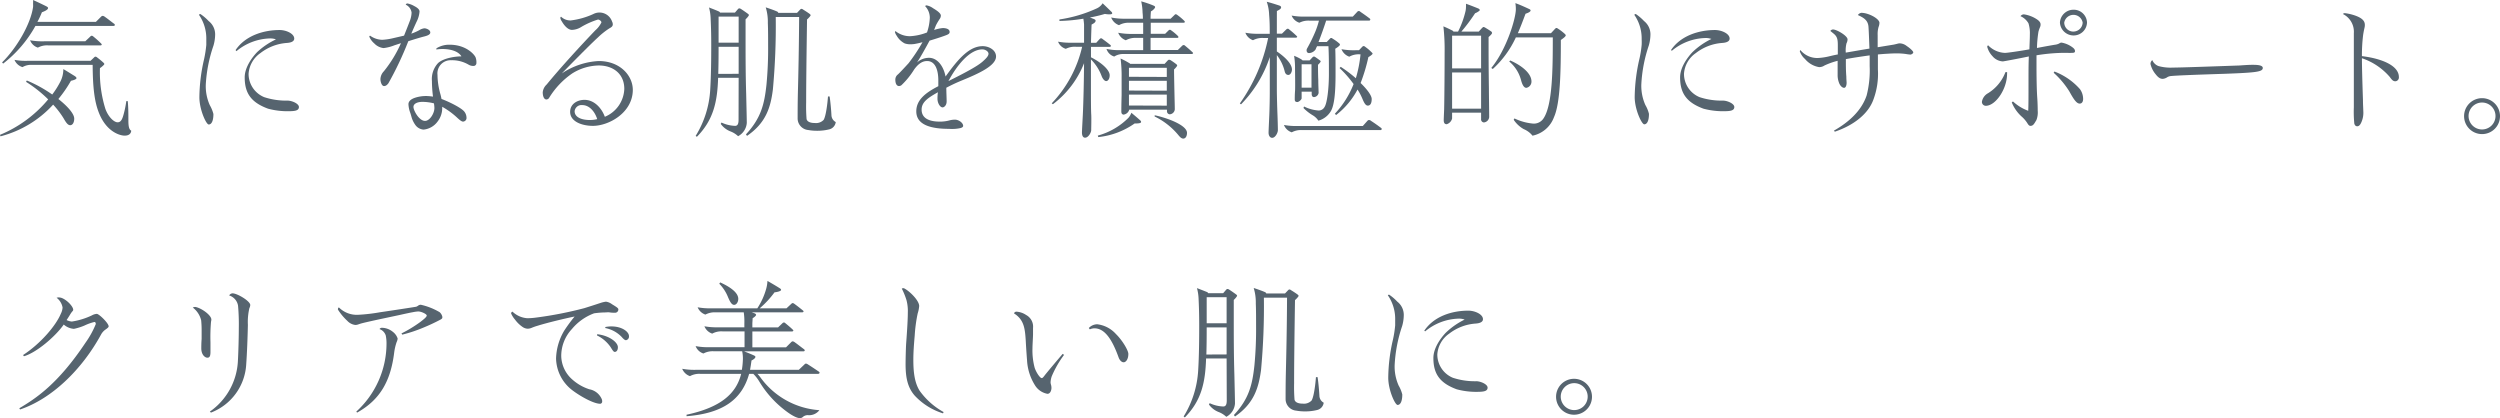 <svg xmlns="http://www.w3.org/2000/svg" viewBox="0 0 534.52 89.41"><defs><style>.cls-1{fill:#56646f;}</style></defs><g id="レイヤー_2" data-name="レイヤー 2"><g id="レイヤー_1-2" data-name="レイヤー 1"><path class="cls-1" d="M11.36,22.37A23,23,0,0,1,.1,29.15L0,28.83a26.61,26.61,0,0,0,10.3-7.58A27.6,27.6,0,0,0,5.57,17.5l.16-.29a28.24,28.24,0,0,1,5.44,3,18.31,18.31,0,0,0,1.76-2.81,5.83,5.83,0,0,0,.61-2.63c.83.48,1.63,1,2.36,1.44.29.19.45.32.45.51s-.51.42-1.18.55a26.71,26.71,0,0,1-2.69,3.9c2,1.57,3.39,3.17,3.39,4.19,0,.83-.35,1.41-.86,1.41s-.9-.58-1.41-1.47A18.61,18.61,0,0,0,11.36,22.37ZM7.58,5.54A26.29,26.29,0,0,1,.67,13.6l-.22-.26C3.65,10.18,6.56,5.09,7.07,1.5a5.16,5.16,0,0,0,0-.7,7.13,7.13,0,0,0,0-.8C8.06.45,9,.9,9.89,1.34c.29.16.38.23.38.39,0,.38-.86.73-1.31.89A18,18,0,0,1,8,4.67H20.51L21.6,3.58A.56.56,0,0,1,22,3.39a1.1,1.1,0,0,1,.45.23c.64.44,1.31,1,1.92,1.44a.37.37,0,0,1,.19.28c0,.1-.13.2-.26.2ZM26.65,29c-1,0-3.87-.8-5.47-4.8-1-2.46-1.34-5.53-1.37-10.33h-13a3.56,3.56,0,0,0-2,.48A2.67,2.67,0,0,1,3.1,12.8,13,13,0,0,0,6,13H19.36l.77-.73a.41.41,0,0,1,.32-.16.81.81,0,0,1,.38.22,16.08,16.08,0,0,1,1.31,1.09c.13.13.16.19.16.29s-.41.51-.93.86a26.33,26.33,0,0,0,1.16,8.7c.64,1.76,1.85,2.88,2.62,2.88s1.06-.8,1.38-2.08A20,20,0,0,0,27,21.63l.32,0c.13,1.44.13,2.95.13,4.1s.1,1.95.61,2.21C28,28.67,27.45,29,26.65,29ZM21.53,9.7H10.27a4.09,4.09,0,0,0-2.17.48A2.64,2.64,0,0,1,6.43,8.61a14.48,14.48,0,0,0,3,.22h8.8l1.06-1a.5.5,0,0,1,.32-.19c.12,0,.22.06.41.22a20.81,20.81,0,0,1,1.57,1.41c.06.06.16.16.16.25S21.66,9.7,21.53,9.7Z"/><path class="cls-1" d="M42.85,3a10.24,10.24,0,0,1,1.76,1.5A3.6,3.6,0,0,1,46,7.39a8.89,8.89,0,0,1-.36,2.37A30.59,30.59,0,0,0,44,18.05a9.92,9.92,0,0,0,.86,4.44,7.34,7.34,0,0,1,.77,1.89c0,1.57-.45,2.24-1,2.24s-2-3.2-2-5.82a37.09,37.09,0,0,1,1-8.13,25.11,25.11,0,0,0,.48-3.07c0-.35,0-.77,0-1.18a8.87,8.87,0,0,0-1.57-5.25A.4.4,0,0,1,42.85,3Zm7.52,7.71c2.08-3.1,6-4.29,9.41-4.29,1.41,0,3.13.77,3.13,1.83,0,.54-.54.86-1.56.93a10.41,10.41,0,0,0-5.67,2.17,5.87,5.87,0,0,0-2.53,4.42,5.38,5.38,0,0,0,3.33,5,15.06,15.06,0,0,0,5,.74c.92,0,2.43.64,2.43,1.37,0,.9-1.15.9-2.69.9a16.08,16.08,0,0,1-3.9-.54c-3.59-1.32-5-3.27-5-6.69,0-2.18,1.6-4.29,2.63-5.38A15.63,15.63,0,0,1,59,8.42a3.48,3.48,0,0,0-1.37-.2,11.67,11.67,0,0,0-7.08,2.72Z"/><path class="cls-1" d="M82.11,18.4c-.51,0-.77-.93-.77-1.51a2.56,2.56,0,0,1,.74-1.66,26.56,26.56,0,0,0,3.65-6l-1.38.45a9.21,9.21,0,0,1-2.33.6,3.23,3.23,0,0,1-2-1,3.83,3.83,0,0,1-1.06-1.44c0-.1.07-.16.16-.22a4.62,4.62,0,0,0,2.6.89,12.36,12.36,0,0,0,2.08-.29l2.59-.6c.35-.87.83-2.08,1.21-3.08A5.5,5.5,0,0,0,88,2.69,2.19,2.19,0,0,0,86.75,1,.38.38,0,0,1,87.1.74a4.44,4.44,0,0,1,1.44.54c.58.29,1.16.7,1.16,1.18a5.74,5.74,0,0,1-.64,2.21c-.36.77-.77,1.7-1.12,2.53a11.24,11.24,0,0,0,1.69-.74,2.64,2.64,0,0,1,1.12-.41c.32,0,1.25.29,1.25.89,0,.45-.58.68-1.34.87s-2,.57-3.36,1a70.3,70.3,0,0,1-4.26,9C82.69,18.27,82.4,18.4,82.11,18.4Zm8.45,9.31a2.37,2.37,0,0,1-1.76-1,5.6,5.6,0,0,1-.74-1.44c-.16-.55-.28-1-.38-1.25a6,6,0,0,1-.35-1.73c0-.7.64-1.15,1.47-1.41a7.55,7.55,0,0,1,2.34-.35,10,10,0,0,1,1.44.13,26.79,26.79,0,0,1-.23-3.33,5,5,0,0,1,1.31-3.84c1.22-1.12,3.84-1.44,5-1.44-.73-1.18-2.49-1.57-4.06-1.57a9.16,9.16,0,0,0-1.31.1c0-.13,0-.23.09-.29a5.12,5.12,0,0,1,2.75-.73c3.59,0,5.38,2.17,5.57,2.75a3,3,0,0,1,.16,1.15.62.62,0,0,1-.7.64,1.93,1.93,0,0,1-1-.29,7,7,0,0,0-3.71-.93A2.81,2.81,0,0,0,93.54,16a15.43,15.43,0,0,0,.63,4.16c.1.35.16.67.23,1,1.57.58,4.25,1.89,4.89,2.72a2.14,2.14,0,0,1,.45,1.22A.78.78,0,0,1,99,26c-.26,0-.64-.26-1.28-.86a16.51,16.51,0,0,0-3.17-2.31V23a4.67,4.67,0,0,1-1,3A4.22,4.22,0,0,1,90.56,27.71Zm.32-1.86c1,0,2-1.6,2-2.75a7,7,0,0,0-.1-1,10,10,0,0,0-2.47-.32c-1,0-1.91.35-1.91,1.09S89.6,25.85,90.88,25.85Z"/><path class="cls-1" d="M126.76,26.91c-2.3,0-4.86-.9-4.86-3,0-1.66,1.5-2.56,3.07-2.56,2.11,0,3.68,1.79,4.35,3.62A6.71,6.71,0,0,0,133.48,19c0-3.23-2.4-5-5.47-5a11,11,0,0,0-5.66,1.7,17.19,17.19,0,0,0-4.9,5.15.74.74,0,0,1-.61.42c-.6,0-.8-.86-.8-1.54a2.61,2.61,0,0,1,.84-1.66c2.88-3.52,7.13-8.16,10.4-11.58a5.34,5.34,0,0,0,1.31-1.7c0-.26-.42-.61-.74-.61a16.77,16.77,0,0,0-3.55,1.57,4,4,0,0,1-2,.64c-.87,0-1.67-.93-2.18-1.82a1.82,1.82,0,0,1-.32-.74.33.33,0,0,1,.16-.26,2.86,2.86,0,0,0,2.08.8A16.32,16.32,0,0,0,126.86,3a2.84,2.84,0,0,1,4,1.6,1.31,1.31,0,0,1,.16.61c0,.45-.35.64-.74.86A15.66,15.66,0,0,0,127.85,8c-1.76,1.6-6.27,6.2-7.74,7.71A15.58,15.58,0,0,1,128,13.05c4.58,0,7.3,3.11,7.3,6.18C135.28,24.09,130.19,26.91,126.76,26.91Zm-.64-1.25a6.6,6.6,0,0,0,1.57-.19c-.54-1.7-1.73-3-3.2-3a1.47,1.47,0,0,0-1.63,1.31C122.86,25.05,124.3,25.66,126.12,25.66Z"/><path class="cls-1" d="M157.93,16.64h-4.39c-.16,5.15-1,9-4.54,12.61l-.26-.2a21,21,0,0,0,3.11-9.85c.19-3.11.22-6.59.22-9.57,0-2.49-.06-4.16-.13-5.69a10.2,10.2,0,0,0-.35-2.34c.67.26,1.41.54,2,.8.25.1.32.19.35.29h3.2l.58-.67c.16-.2.25-.23.38-.23s.22.07.42.19c.44.29.86.58,1.34.93.13.1.26.19.26.32s-.36.58-.71.9c0,1.31,0,2.24,0,3.45,0,4.45,0,8.26.13,12.51.06,2.66.13,5.48.13,6.18a3.5,3.5,0,0,1-1.86,2.85,4.87,4.87,0,0,0-1.57-1,4.64,4.64,0,0,1-2.14-1.63l.16-.29a7.4,7.4,0,0,0,2.91.71c.51,0,.74-.39.74-1.28Zm0-.86V10h-4.29c0,1.22,0,3.49-.07,5.8Zm0-6.66V3.55h-4.29V9.12Zm1.79,19.93-.23-.32c3.2-3.45,3.94-6.4,4.39-10.65a81.54,81.54,0,0,0,.35-8.26c0-1.44,0-3.58-.06-4.92a10.6,10.6,0,0,0-.45-3.33c1.05.35,1.85.64,2.43.89a.5.5,0,0,1,.26.29h4l.61-.64c.12-.13.22-.22.35-.22a.7.7,0,0,1,.35.16c.51.32.86.54,1.31.86.13.1.29.23.29.35s-.42.61-.77.9c-.13,8.74-.19,14.69-.19,17.82a34.18,34.18,0,0,0,.09,3.46c.07.38.48.86,1.77.86a2.23,2.23,0,0,0,1.88-.67c.51-.83.83-3.62.93-5h.35c.19,1.22.35,3.17.39,4a1.73,1.73,0,0,0,.92,1.47,1.83,1.83,0,0,1-1.44,1.57,10.56,10.56,0,0,1-2.52.29,10.37,10.37,0,0,1-1.92-.16,2.49,2.49,0,0,1-2.27-2.47c0-1.37,0-3.26.06-5.76.1-3.74.22-9.28.26-15.93h-5a147.38,147.38,0,0,1-.61,15.48C164.77,22.94,163.78,26.27,159.72,29.05Z"/><path class="cls-1" d="M202.91,27.55c-3.65,0-7-.74-7-3.74,0-2.4,1.89-3.94,4.71-5.38V17.18c0-2-.55-4.13-2.4-4.13-.77,0-1.7.33-2.76,1.8a16.75,16.75,0,0,1-2.75,3.39,1,1,0,0,1-.48.16c-.57,0-.8-.64-.8-1.35A1.4,1.4,0,0,1,192,15.9c.38-.35,1.6-1.66,2.24-2.36a36.58,36.58,0,0,0,3-4.52,17.65,17.65,0,0,1-1.73.39,7.36,7.36,0,0,1-.8.06,3.68,3.68,0,0,1-1.28-.19,4.17,4.17,0,0,1-1.7-1.63,2.45,2.45,0,0,1-.38-.77.21.21,0,0,1,.13-.22,4.86,4.86,0,0,0,3.1,1.08,11.47,11.47,0,0,0,3.62-.8,10.78,10.78,0,0,0,.6-3.16,3.6,3.6,0,0,0-1-2.47.37.37,0,0,1,.32-.16,3.48,3.48,0,0,1,1.38.61c.86.51,1.66,1.09,1.66,1.57a1.24,1.24,0,0,1-.19.64,13.3,13.3,0,0,0-.86,1.44l-.39,1A8.4,8.4,0,0,1,201.56,6c.55,0,1.48.13,1.48.83,0,.29-.16.45-.61.64-.71.29-2.18.77-3.68,1.22-.93,1.73-2.21,4-2.69,4.67a3.84,3.84,0,0,1,2.56-1c1.7,0,3.07,1.6,3.55,4,2.79-3.9,5.12-6.49,7.94-6.49,1.34,0,2.85.83,2.85,2.21,0,2-3.81,3.68-7.2,5.08a35.9,35.9,0,0,0-3.43,1.6c0,.9.07,2.28.07,2.92,0,.86-.55,1.28-.87,1.28-.54,0-1.09-.93-1.09-1.83,0-.22,0-.83.1-1.41-2.24,1.25-3.49,2.15-3.49,3.72,0,2,1.89,2.56,3.84,2.56a7.63,7.63,0,0,0,2-.23,4.84,4.84,0,0,1,1.28-.19c.8,0,1.76.67,1.76,1.34,0,.23-.26.36-.51.45A8.35,8.35,0,0,1,202.91,27.55Zm-.13-10.21c4-2,6.18-3.2,7.26-4.13.8-.7,1.31-1.24,1.31-1.72s-.67-.93-1.31-.93C207.23,10.56,204.48,14.17,202.78,17.34Z"/><path class="cls-1" d="M232,29.44c-.48,0-.67-.51-.67-1.09,0-.38.13-2.69.19-3.84.13-2.78.23-7.13.26-11a20.18,20.18,0,0,1-6.66,8.77l-.25-.19A25.91,25.91,0,0,0,231.37,10h-1.31a4.17,4.17,0,0,0-2.18.44,2.55,2.55,0,0,1-1.66-1.53,14.43,14.43,0,0,0,3,.22h2.56V8c0-1.25,0-2,0-2.75A11.56,11.56,0,0,0,231.63,4a35.75,35.75,0,0,1-5.12.48l0-.32a29.34,29.34,0,0,0,8-2.37A2.82,2.82,0,0,0,235.75.7c.61.58,1.41,1.35,1.86,1.8a.46.46,0,0,1,.19.35c0,.19-.35.22-.64.22a6.1,6.1,0,0,1-.93-.09,29.79,29.79,0,0,1-3.2.76l.84.32c.22.1.38.2.38.36,0,.32-.29.54-.86.83-.07,1.6-.13,3.74-.13,3.9h1.12l.73-.8c.1-.09.16-.16.29-.16s.16,0,.35.16c.61.45,1,.74,1.6,1.22.13.09.16.16.16.25a.22.22,0,0,1-.25.2h-4v2.23c2.37,1.19,4,2.76,4,3.84,0,.84-.42,1.25-.74,1.25s-.74-.41-1-1.12a9.88,9.88,0,0,0-2.27-3.52v6.37c0,1.5,0,4.38.06,5.34s0,2.85,0,3.4S232.68,29.44,232,29.44Zm9.86-5.35c.64.52,1.31,1.09,1.88,1.6.23.2.23.26.23.39,0,.32-.83.32-1.38.32a16.41,16.41,0,0,1-7.77,2.91l-.1-.32a14.72,14.72,0,0,0,6.53-3.78A3.17,3.17,0,0,0,241.9,24.09Zm-3.62-12a2.46,2.46,0,0,1-1.66-1.63,12.8,12.8,0,0,0,2.91.26h4.93V8.1h-1.54a4.12,4.12,0,0,0-2.17.51A2.76,2.76,0,0,1,239.08,7a14.56,14.56,0,0,0,3,.25h2.34V4.86h-3a4.14,4.14,0,0,0-2.17.52,2.78,2.78,0,0,1-1.67-1.64,13.94,13.94,0,0,0,3,.26h3.78a11,11,0,0,0-.07-1.31A12.21,12.21,0,0,0,244,.29a21,21,0,0,1,2.46.83c.38.16.51.22.51.42s-.48.7-.89.89A15.43,15.43,0,0,0,246,4h4.29l.83-.8a.44.44,0,0,1,.26-.16.76.76,0,0,1,.38.19,11.43,11.43,0,0,1,1.41,1.19.43.43,0,0,1,.16.25c0,.13-.13.19-.29.19h-7V7.23h3.07l.74-.73a.36.36,0,0,1,.26-.13c.09,0,.16,0,.35.16a10.2,10.2,0,0,1,1.34,1.12.41.41,0,0,1,.16.29c0,.09-.13.16-.25.16H246v2.59h5.83l.92-.9a.6.6,0,0,1,.29-.16c.1,0,.19,0,.39.19.51.42,1,.84,1.5,1.32.1.09.16.15.16.22s-.13.19-.29.19H240.33A3.56,3.56,0,0,0,238.28,12.06Zm2.08,12.42c-.42,0-.57-.26-.57-.67,0-.23,0-1.44.06-3.52,0-1.19,0-2.6,0-3.71a30.16,30.16,0,0,0-.22-4.1,16.67,16.67,0,0,1,1.72.9c.23.12.33.22.33.25H249l.61-.67c.16-.16.25-.22.35-.22a.82.82,0,0,1,.42.16c.35.22.76.51,1.08.76.13.1.23.2.23.32s-.32.52-.67.84c0,.89.06,3.77.09,5.15s.07,2.78.07,3.39a1.16,1.16,0,0,1-1.09,1.05.64.64,0,0,1-.58-.7v-.29h-8.09v.07A1.44,1.44,0,0,1,240.36,24.48Zm9.15-8.06V14.5h-8.09v1.92Zm0,2.94V17.28h-8.09v2.08Zm0,3.2V20.22h-8.09v2.34Zm-2.59,2.37,0-.32c2.79.6,6.91,2.14,6.91,3.77,0,.67-.28,1.22-.8,1.22s-.89-.58-1.34-1.09A15.09,15.09,0,0,0,246.92,24.93Z"/><path class="cls-1" d="M272,29.47c-.48,0-.77-.51-.77-1.09,0-.38.1-2.49.16-3.84.06-1.53.1-3.39.1-5.34v-7a26.08,26.08,0,0,1-6.15,10.11l-.25-.19a36.72,36.72,0,0,0,6.05-14h-1.06a4.22,4.22,0,0,0-2.18.48A2.72,2.72,0,0,1,266.27,7a14.48,14.48,0,0,0,3,.22h2.21c0-1.28,0-2.62-.13-4.06a9.54,9.54,0,0,0-.51-2.79c1.28.35,1.56.45,2.65.8.29.1.42.23.42.39,0,.32-.32.51-.9.8C273,3.84,273,5.76,273,7.2h1.09l.92-.9a.6.6,0,0,1,.29-.16c.1,0,.19,0,.39.2a18.75,18.75,0,0,1,1.5,1.31c.1.09.16.16.16.22s-.13.19-.29.19H273V11c1.89,1.27,3.23,2.72,3.23,3.87,0,.48-.29,1.15-.77,1.15s-.7-.38-.8-.83A9.14,9.14,0,0,0,273,11.78V19.1c0,1.51.09,4.39.13,5.35s.09,2.84.09,3.39S272.67,29.47,272,29.47Zm23.2-1.66H278.36a4.09,4.09,0,0,0-2.17.48,2.67,2.67,0,0,1-1.67-1.57,14.48,14.48,0,0,0,3,.22h13.86l1-1.12a.49.49,0,0,1,.32-.16.7.7,0,0,1,.45.19c.74.48,1.47,1,2.11,1.48.13.09.16.16.16.25A.24.24,0,0,1,295.23,27.81Zm-13.31-2a3.74,3.74,0,0,0-1.32-1.22,9.91,9.91,0,0,1-1.88-1.5l.12-.32a8.36,8.36,0,0,0,3.14.86,1.42,1.42,0,0,0,1.25-.76c.54-.8.93-3.91.93-7.07,0-2.15,0-4-.1-5.92h-2.43a7,7,0,0,0-.32.7,1.83,1.83,0,0,1-1.38.77c-.35,0-.54-.23-.54-.61a.76.76,0,0,1,.09-.35,34.15,34.15,0,0,0,1.8-3.68A16.82,16.82,0,0,0,282,4.42h-2a4.17,4.17,0,0,0-2.18.44,2.66,2.66,0,0,1-1.66-1.53,14.43,14.43,0,0,0,3,.22h10.08l.93-1c.12-.13.19-.19.32-.19s.19,0,.41.19c.61.42,1.25.86,1.92,1.38.13.09.16.16.16.25a.26.26,0,0,1-.29.23h-9.15c-.48,1.5-1.09,3.2-1.63,4.57h1.76l.67-.7c.07-.07.16-.16.26-.16s.16,0,.35.16a8.94,8.94,0,0,1,1.44,1.05.27.27,0,0,1,.1.23c0,.22-.68.67-1,.86.06,1.51.06,3.2.06,5.47,0,3.39-.19,6.5-1,7.87A4.5,4.5,0,0,1,281.92,25.79Zm-4.55-4c-.35,0-.51-.19-.51-.54,0-.19,0-1.06.06-1.82s0-4.07,0-4.84a16.53,16.53,0,0,0-.2-2.68,9.57,9.57,0,0,1,1.54.76c.16.1.26.2.26.23H280l.6-.64a.5.5,0,0,1,.32-.19.45.45,0,0,1,.26.09c.26.16.7.48,1,.71.13.09.19.15.19.25s-.28.45-.57.71c0,.51,0,2,.06,3.26,0,1.09.07,2.37.07,2.75a1.07,1.07,0,0,1-1,.9c-.32,0-.48-.29-.48-.64v-.52H278.3V21C278.3,21.31,277.69,21.82,277.37,21.82Zm3.07-3.07v-5H278.3v5Zm9.83.42a16.82,16.82,0,0,1-4.58,5.44l-.25-.29a19.83,19.83,0,0,0,4-6.34,24.36,24.36,0,0,0-3-3.42l.25-.26a28,28,0,0,1,3.23,2.44,26.52,26.52,0,0,0,1-5.12h-.23a4.12,4.12,0,0,0-2.17.51,2.78,2.78,0,0,1-1.67-1.6,14.48,14.48,0,0,0,3,.22h.74l.61-.64c.12-.13.25-.25.35-.25a.59.59,0,0,1,.41.19,9.27,9.27,0,0,1,1.28,1.09c.16.15.26.25.26.35s-.38.45-.9.73a36.87,36.87,0,0,1-1.66,5.54c1.38,1.34,2.37,2.66,2.37,3.42,0,1-.35,1.41-.83,1.41s-.8-.61-1.16-1.47A12.24,12.24,0,0,0,290.27,19.17Z"/><path class="cls-1" d="M309.32,26.56c-.42,0-.64-.26-.64-.87,0-.19.06-1.66.09-2.36.06-2.76.1-8.58.1-12a45.32,45.32,0,0,0-.26-5.7c.9.39,1.35.61,1.86.87.19.09.25.16.28.25h1a19.36,19.36,0,0,0,1.6-4.41,4.88,4.88,0,0,0,.09-.93,4.43,4.43,0,0,0,0-.61c.9.32,1.95.74,2.6,1,.16.07.35.2.35.36s-.68.57-1,.67a38.89,38.89,0,0,1-2.94,3.93h3.71l.67-.73c.17-.16.26-.26.36-.26a1.14,1.14,0,0,1,.44.19c.48.29.74.45,1.16.74a.43.43,0,0,1,.22.35c0,.19-.32.51-.74.87,0,3.32,0,6.62.07,11,0,1.51.06,4.9.06,6.11a1.26,1.26,0,0,1-1.12,1.15.65.65,0,0,1-.61-.73V24.09h-6.2v1.25A1.71,1.71,0,0,1,309.32,26.56Zm7.35-11.94v-7h-6.2v7Zm0,8.61V15.49h-6.2v7.74Zm11,5.79a4.7,4.7,0,0,0-1.88-1.41,6.27,6.27,0,0,1-2.15-2l.16-.29a11.56,11.56,0,0,0,3.84,1.09A2.45,2.45,0,0,0,330,25.34C331.94,22.49,332,14.85,332,8h-7.9a21,21,0,0,1-4.93,6.75l-.32-.22c3.3-4,5.25-10.63,5.25-12.55A8.54,8.54,0,0,0,324,.67c1,.35,2.24.93,3,1.28.19.1.25.19.25.29,0,.29-.6.54-1.08.7-.55,1.48-1.06,2.82-1.64,4.16h7.08l.8-.86c.19-.19.25-.26.38-.26a.62.62,0,0,1,.29.13,10.53,10.53,0,0,1,1.47,1.12c.13.13.22.23.22.32,0,.26-.54.64-1.05,1,0,6.63-.1,13.47-1.47,16.51A6.2,6.2,0,0,1,327.71,29Zm-5-15.84.23-.25c2.56,1.12,4.54,2.81,4.54,4.48a1.35,1.35,0,0,1-1.09,1.37c-.54,0-.89-.7-1.15-1.69A7.74,7.74,0,0,0,322.72,13.18Z"/><path class="cls-1" d="M349.75,3a10.24,10.24,0,0,1,1.76,1.5,3.62,3.62,0,0,1,1.37,2.85,8.79,8.79,0,0,1-.35,2.37,30.58,30.58,0,0,0-1.6,8.29,10.06,10.06,0,0,0,.86,4.44,7,7,0,0,1,.77,1.89c0,1.57-.44,2.24-1,2.24s-2.05-3.2-2.05-5.82a37.72,37.72,0,0,1,1-8.13A21.76,21.76,0,0,0,351,9.6a11.05,11.05,0,0,0,0-1.18,8.87,8.87,0,0,0-1.57-5.25A.39.39,0,0,1,349.75,3Zm7.52,7.71c2.08-3.1,6-4.29,9.4-4.29,1.41,0,3.14.77,3.14,1.83,0,.54-.54.86-1.57.93a10.38,10.38,0,0,0-5.66,2.17,5.84,5.84,0,0,0-2.53,4.42,5.38,5.38,0,0,0,3.33,5,15,15,0,0,0,5,.74c.93,0,2.43.64,2.43,1.37,0,.9-1.15.9-2.68.9a16.23,16.23,0,0,1-3.91-.54c-3.58-1.32-5-3.27-5-6.69,0-2.18,1.6-4.29,2.62-5.38a15.66,15.66,0,0,1,4.07-2.84,3.54,3.54,0,0,0-1.38-.2,11.66,11.66,0,0,0-7.07,2.72Z"/><path class="cls-1" d="M392.3,28.16l-.19-.23c3.2-1.82,5.92-4.28,7-7.55a21.66,21.66,0,0,0,.64-6.24c0-.76,0-1.37,0-2.3-1.38.19-3.59.51-5.09.8,0,1.44,0,2.53.1,3.74,0,.58.06,1.16.06,1.28,0,.67-.22,1.12-.54,1.12s-.84-.35-1.12-1.18a4.47,4.47,0,0,1-.26-1.6c0-1.15,0-1.47,0-3a16,16,0,0,0-2.81,1,2,2,0,0,1-1.16.35,5,5,0,0,1-3-1.73A4,4,0,0,1,384.82,11a.36.36,0,0,1,.12-.29,4.67,4.67,0,0,0,3.75,1.69,13,13,0,0,0,2.49-.38c.55-.13,1.09-.26,1.76-.38V9.7c0-1.28-.12-1.89-.92-2.53-.23-.19-.58-.48-.68-.55a.72.72,0,0,1,.58-.32c.77,0,3.1,1.35,3.1,2.12a1.81,1.81,0,0,1-.22.83,6.22,6.22,0,0,0-.16,2c1.47-.25,3.68-.64,5.06-.86-.07-1.92-.13-3.58-.2-4.61-.09-1.47-1.05-2-2.27-2.56a1.09,1.09,0,0,1,.74-.48c1.53,0,3.87,1.25,3.87,2.15a2.59,2.59,0,0,1-.19.89,5.42,5.42,0,0,0-.19,1.73v2.59l3.48-.57.68-.16a1.93,1.93,0,0,1,.6-.1,2.54,2.54,0,0,1,1.47.58c.64.41,1.38,1.08,1.38,1.34s-.42.48-.61.48a9,9,0,0,1-1-.13,15.16,15.16,0,0,0-1.86-.13c-1,0-2.65.1-4.09.23,0,1.25,0,2.43,0,3.2a15.81,15.81,0,0,1-1,6.56C399.44,24.25,396.53,26.72,392.3,28.16Z"/><path class="cls-1" d="M429.13,15.42a1.09,1.09,0,0,1,0,.32c0,3.33-2.47,6.88-4.55,6.88a.83.83,0,0,1-.83-.86,2.55,2.55,0,0,1,1.31-1.83,9.08,9.08,0,0,0,3.72-4.51Zm5,11.49c-.23,0-.39-.13-.61-.48a6.39,6.39,0,0,0-1.31-1.54,8.2,8.2,0,0,1-2.08-3l.26-.2a9.74,9.74,0,0,0,3.26,2c.06-1,.06-3.17.06-6.24,0-1.86,0-3.84.07-5.38-1.86.39-5.38,1.06-5.57,1.06A3.1,3.1,0,0,1,426,12a4.6,4.6,0,0,1-1.12-2,.51.51,0,0,1,.19-.32,5.3,5.3,0,0,0,3.62,1.63c.44,0,3.1-.38,5.21-.76.06-1.63.1-2.47.1-3.2A7.2,7.2,0,0,0,433.71,5,3.65,3.65,0,0,0,432,3.46a.9.9,0,0,1,.74-.39,6.77,6.77,0,0,1,2.85,1.12c.6.42.7.8.7,1a1.31,1.31,0,0,1-.1.58,7.14,7.14,0,0,0-.35,1,25,25,0,0,0-.32,3.49c1.63-.32,3.65-.67,3.87-.7a2.55,2.55,0,0,0,.93-.29.74.74,0,0,1,.45-.16,5.45,5.45,0,0,1,2.33,1c.39.29.55.52.55.84s-.32.35-.64.35a8.45,8.45,0,0,1-1,0c-.39,0-.68,0-1,0a39.45,39.45,0,0,0-5.59.52c0,1.15,0,1.56,0,2.14,0,3.42.07,5.69.16,6.94.07,1,.1,2.11.1,2.75a4.5,4.5,0,0,1-.29,2.05C435,26.3,434.77,26.91,434.16,26.91Zm5.12-11.62a13.81,13.81,0,0,1,5.47,3.78,3.63,3.63,0,0,1,.67,2.08c0,.58-.25,1-.73,1-.64,0-1.22-.79-2.21-2.59a18.39,18.39,0,0,0-3.36-4Zm4.09-7.71a2.92,2.92,0,0,1-2.91-2.75,2.9,2.9,0,0,1,2.91-2.75,2.84,2.84,0,0,1,2.88,2.75A2.86,2.86,0,0,1,443.37,7.58Zm0-.83a2,2,0,0,0,1.95-1.92,2,2,0,0,0-3.94,0A1.94,1.94,0,0,0,443.41,6.75Z"/><path class="cls-1" d="M481.56,13.86c.8,0,2.24,0,2.24.67,0,.83-1.4,1-8.19,1.25-7.81.25-10.4.38-11.36.47a2,2,0,0,0-.83.23,2,2,0,0,1-1,.38c-.51,0-.93-.22-1.54-1a5.32,5.32,0,0,1-1.09-2.18,1.06,1.06,0,0,1,.39-.83,2.29,2.29,0,0,0,1.34,1.28,9.88,9.88,0,0,0,3.07.32c1.57,0,8.9-.26,14.24-.45C480.32,13.89,481.05,13.86,481.56,13.86Z"/><path class="cls-1" d="M504,27c-.25,0-.51-.13-.63-.58a24.89,24.89,0,0,1-.1-3.46V7.1A4.23,4.23,0,0,0,500.94,3c0-.06.23-.19.39-.19a10.41,10.41,0,0,1,2.37.57c1.18.45,1.92,1,1.92,1.92a2.16,2.16,0,0,1-.07.64c-.09.39-.19.87-.29,1.51A35.13,35.13,0,0,0,505,12c4.19.51,7.9,2,7.9,4.48a.82.82,0,0,1-.73.9c-.48,0-.71-.23-1.22-.93a13.57,13.57,0,0,0-5.95-4c0,1.66.06,4.13.22,8.93,0,.93.07,1.92.07,2.33a5,5,0,0,1-.36,2.31C504.66,26.69,504.37,27,504,27Z"/><path class="cls-1" d="M530.65,28.67a3.84,3.84,0,1,1,3.87-3.84A3.83,3.83,0,0,1,530.65,28.67ZM527.8,24.8a2.88,2.88,0,1,0,2.88-2.88A2.89,2.89,0,0,0,527.8,24.8Z"/><path class="cls-1" d="M4.29,87.55l-.16-.26c3.49-2.08,8.22-5.12,14.14-14a19.43,19.43,0,0,0,2.21-4c0-.26-.1-.45-.29-.45a10.64,10.64,0,0,0-2.08.74,11.82,11.82,0,0,1-2.3.73,3.68,3.68,0,0,1-2.18-.92c-1.79,2.56-5.82,6-8.51,6.78l-.19-.26c3.77-2.46,7-6.27,8.06-8.8a3.39,3.39,0,0,0,.39-1.37,3.39,3.39,0,0,0-1.28-2.08,1.84,1.84,0,0,1,.44-.07,2.16,2.16,0,0,1,.77.16c1.22.55,2.34,1.86,2.34,2.47,0,.16-.07.25-.23.41a5.75,5.75,0,0,0-.48.71c-.25.41-.44.7-.7,1.09a3.07,3.07,0,0,0,1.12.32,15.28,15.28,0,0,0,4.29-1.32,2.43,2.43,0,0,1,1.05-.32c.48,0,2.53,2,2.53,2.66,0,.19-.22.38-.74.74a3.19,3.19,0,0,0-.83.92C17.44,79.2,10.94,85.31,4.29,87.55Z"/><path class="cls-1" d="M44.35,76.48c-.54,0-1.31-.64-1.31-2,0-.26,0-1.19.07-2,0-.7,0-1.25,0-1.86a21,21,0,0,0-.1-2.14,4.83,4.83,0,0,0-1.79-2.72,1.07,1.07,0,0,1,.54-.13,2.6,2.6,0,0,1,.58.16c1.28.48,2.85,1.73,2.85,2.53a2,2,0,0,1-.07.45A37.67,37.67,0,0,0,45,73.18c0,.8,0,1.54,0,2C45,75.9,44.93,76.48,44.35,76.48ZM44.87,88a14,14,0,0,0,6-10.91c.1-1.83.19-4.93.19-7a46.08,46.08,0,0,0-.16-4.7A2.74,2.74,0,0,0,49,63.17a.87.87,0,0,1,.73-.45c1,0,3.78,1.66,3.78,2.5a1.82,1.82,0,0,1-.19.67A12.85,12.85,0,0,0,53,69.47c-.06,2.75-.19,6.11-.35,8.32a11.76,11.76,0,0,1-7.55,10.43Z"/><path class="cls-1" d="M86,71.55l-.16-.26a27.78,27.78,0,0,0,4-2.43c.7-.54,1.4-1.08,1.4-1.4s-1.18-.87-1.82-.87a8.59,8.59,0,0,0-1.15.16c-.42.07-1.6.32-2.75.58l-3.62.77c-1.66.35-3.93.86-4.45,1-.25.06-.54.16-.73.22a2.1,2.1,0,0,1-.74.16,2.78,2.78,0,0,1-1.73-.89,11.81,11.81,0,0,1-2-2.4c0-.32.1-.42.22-.45a5.41,5.41,0,0,0,4,1.57,38.23,38.23,0,0,0,4.8-.55c1.54-.22,7.46-1.12,7.71-1.18a1.28,1.28,0,0,0,.42-.23.94.94,0,0,1,.58-.19A13.82,13.82,0,0,1,94,66.75a1.83,1.83,0,0,1,.58,1c0,.26,0,.35-.39.58a41,41,0,0,1-3.77,1.76A30.15,30.15,0,0,1,86,71.55ZM76.18,88a19.71,19.71,0,0,0,6.46-14.5,8.25,8.25,0,0,0-.16-1.76,2.14,2.14,0,0,0-1.34-1.38.61.61,0,0,1,.44-.28,3.81,3.81,0,0,1,2.44.89,2.94,2.94,0,0,1,1,1.41,2.21,2.21,0,0,1-.22.77,11.33,11.33,0,0,0-.52,2.24c-.76,6.08-3,10.08-7.93,12.83Z"/><path class="cls-1" d="M128.33,86.33c-1.37,0-4.13-1.53-5.85-2.81a8.79,8.79,0,0,1-3.59-6.85,12.26,12.26,0,0,1,1.76-6,34.25,34.25,0,0,1,2.21-3c-2.18.45-5.79,1.31-8,2a11.08,11.08,0,0,0-1.18.42,2.21,2.21,0,0,1-.87.19,2.05,2.05,0,0,1-1-.32,6.71,6.71,0,0,1-1.7-1.63,5.3,5.3,0,0,1-.83-1.31.42.42,0,0,1,.29-.39,5.1,5.1,0,0,0,3.2,1.41,15.81,15.81,0,0,0,2-.16,80.82,80.82,0,0,0,10.18-2c1.25-.39,2.43-.77,3.39-1.09a6.16,6.16,0,0,1,1.22-.29,2.75,2.75,0,0,1,1.28.54c1,.61,1.37.84,1.37,1.12a.7.7,0,0,1-.7.71c-.16,0-.7,0-1.12-.07s-.67,0-1,0a18.39,18.39,0,0,0-2.37.19,11.21,11.21,0,0,0-4.74,3.36A8.41,8.41,0,0,0,120,76.22a6.86,6.86,0,0,0,2.34,4.9A10.13,10.13,0,0,0,126,83.23a3.56,3.56,0,0,1,2.65,2.08,1.22,1.22,0,0,1,.1.51A.47.47,0,0,1,128.33,86.33Zm-.7-14.62.06-.25c2.56.28,4.42,1.72,4.42,2.78,0,.64-.29,1-.67,1-.23,0-.42-.26-.87-1A7.51,7.51,0,0,0,127.63,71.71Zm1.79-1.57v-.22a6.44,6.44,0,0,1,1.31-.13c2.27,0,3.75,1.15,3.75,2.08a.79.79,0,0,1-.64.87c-.23,0-.52-.23-.93-.71A6.6,6.6,0,0,0,129.42,70.14Z"/><path class="cls-1" d="M171.07,89.41c-.42,0-1.35-.26-3-1.51a22.1,22.1,0,0,1-5.73-6.33,8.56,8.56,0,0,0-1.28-1.64h-.89c-1.51,5.41-5.51,8.45-13.38,9.06l0-.32c7.33-1.57,10.62-4.51,11.68-8.74h-8.77a4.15,4.15,0,0,0-2.18.49,2.76,2.76,0,0,1-1.66-1.57,14.48,14.48,0,0,0,3,.22h9.76a18.19,18.19,0,0,0,.22-2.33,7.44,7.44,0,0,0-.16-1.64h-6.11a4.18,4.18,0,0,0-2.17.48A2.62,2.62,0,0,1,148.73,74a13.86,13.86,0,0,0,3,.23h7.46V70.85h-4.74a4.09,4.09,0,0,0-2.17.48,2.7,2.7,0,0,1-1.67-1.57,14.48,14.48,0,0,0,3,.22h5.54v-.83a13.46,13.46,0,0,0-.13-2.37H153a4.2,4.2,0,0,0-2.18.48,2.72,2.72,0,0,1-1.66-1.56,14.43,14.43,0,0,0,3,.22h9.76a14.77,14.77,0,0,0,1.92-4.26,7.57,7.57,0,0,0,.25-1.6c1,.58,1.92,1.12,2.63,1.57.25.16.28.26.28.35,0,.29-.92.48-1.4.52a20.2,20.2,0,0,1-3.17,3.42h5.73l1-.93a.57.57,0,0,1,.32-.19c.12,0,.22.06.44.22.58.42,1.22.93,1.7,1.32.16.12.19.19.19.25s-.09.19-.29.19H160.73c.19.07.48.16.64.23s.29.19.29.32-.32.48-.74.7c0,.29-.06.87-.06,1.19V70h5.5l.93-.89a.5.5,0,0,1,.29-.16c.1,0,.19,0,.38.19.52.42,1.12.93,1.51,1.31.09.1.16.16.16.23s-.13.19-.29.19h-8.48v3.39h7.2l1.09-1.09a.51.51,0,0,1,.35-.19,1.05,1.05,0,0,1,.45.22c.64.45,1.31,1,1.92,1.44a.4.4,0,0,1,.19.29c0,.1-.13.19-.26.19H159.1c.74.29,1.38.55,2,.83.35.16.41.23.41.36,0,.32-.61.67-.83.76-.1.71-.19,1.38-.32,2h10.43L172,77.92a.55.55,0,0,1,.32-.19,1.38,1.38,0,0,1,.52.25c.76.48,1.53,1,2.24,1.48.12.09.15.15.15.25s-.15.22-.28.22h-13a7.84,7.84,0,0,1,.64.77,17,17,0,0,0,12.6,7,2.76,2.76,0,0,1-2.49,1.06,1.62,1.62,0,0,0-1,.35A1,1,0,0,1,171.07,89.41ZM153.79,60.67l.19-.29c2.21,1,3.87,2.21,3.87,3.52,0,.61-.35,1.28-.89,1.28s-.9-.7-1.35-1.76A8.55,8.55,0,0,0,153.79,60.67Z"/><path class="cls-1" d="M193.07,61.63a.54.54,0,0,1,.2,0c1.15.55,3.26,2.6,3.26,3.81a6.83,6.83,0,0,1-.32,1.57,32,32,0,0,0-.64,4.77c-.16,1.79-.29,3.55-.29,5.15,0,2.62.26,4.89,1.35,6.62a15.61,15.61,0,0,0,5.12,4.55l-.13.28a13.88,13.88,0,0,1-6.05-3.8c-1.54-1.76-1.95-3.91-1.95-6.76,0-1,.06-3.55.13-4.47.09-1.22.35-4.71.35-6.5a9.11,9.11,0,0,0-.29-2.69,15.61,15.61,0,0,0-1-2.46A.53.53,0,0,1,193.07,61.63Z"/><path class="cls-1" d="M216.8,67a.55.55,0,0,1,.55-.36,4.15,4.15,0,0,1,2.05.71,2.82,2.82,0,0,1,1.47,2.78c0,.45,0,.83,0,1.35s-.12,2.3-.12,3a14.42,14.42,0,0,0,.48,4.19c.38,1.08,1.15,2.17,1.5,2.17.19,0,.38-.25.58-.51.48-.64,3.1-3.74,3.9-4.67l.29.22a21.75,21.75,0,0,0-2.63,4.58,4.61,4.61,0,0,0-.25,1.28,1.93,1.93,0,0,0,.06.41,2.63,2.63,0,0,1,.13.8c0,.39-.19,1.25-.86,1.25a3.94,3.94,0,0,1-2.66-1.82,11.1,11.1,0,0,1-1.7-5.35c-.06-.73-.19-2.52-.28-4.25C219.14,70.14,218.92,68.35,216.8,67Zm16,3.13a2.51,2.51,0,0,1,1.79-.8,6.4,6.4,0,0,1,4,2.08c1.41,1.38,2.66,3.52,2.66,4.26,0,1.18-.55,1.79-1,1.79s-.87-.45-1.09-1.06c-1.31-3.64-2.88-6.2-5.15-6.2a2.41,2.41,0,0,0-1,.22Z"/><path class="cls-1" d="M262.26,76.64h-4.39c-.16,5.15-1,9-4.54,12.61l-.26-.2a21,21,0,0,0,3.11-9.85c.19-3.11.22-6.59.22-9.57,0-2.49-.06-4.16-.13-5.69a10.2,10.2,0,0,0-.35-2.34c.67.26,1.41.54,2.05.8.25.1.32.19.35.29h3.2l.58-.67c.16-.2.25-.23.38-.23s.22.07.42.19c.44.29.86.58,1.34.93.13.1.26.19.26.32s-.36.58-.71.9c0,1.31,0,2.24,0,3.45,0,4.45,0,8.26.13,12.51.06,2.66.13,5.48.13,6.18a3.5,3.5,0,0,1-1.86,2.85,4.87,4.87,0,0,0-1.57-1,4.64,4.64,0,0,1-2.14-1.63l.16-.29a7.4,7.4,0,0,0,2.91.71c.51,0,.74-.39.74-1.28Zm0-.86V70H258c0,1.22,0,3.49-.07,5.8Zm0-6.66V63.55H258v5.57Zm1.79,19.93-.23-.32c3.2-3.45,3.94-6.4,4.39-10.65a81.54,81.54,0,0,0,.35-8.26c0-1.44,0-3.58-.06-4.92a10.6,10.6,0,0,0-.45-3.33c1.05.35,1.85.64,2.43.89a.5.5,0,0,1,.26.29h4l.61-.64c.12-.13.22-.22.35-.22a.7.7,0,0,1,.35.16c.51.32.86.54,1.31.86.13.1.29.23.29.35s-.42.61-.77.9q-.2,13.11-.19,17.82a34.18,34.18,0,0,0,.09,3.46c.07.38.48.86,1.76.86a2.24,2.24,0,0,0,1.89-.67c.51-.83.83-3.62.93-5h.35c.19,1.22.35,3.17.39,4a1.73,1.73,0,0,0,.92,1.47,1.83,1.83,0,0,1-1.44,1.57,10.56,10.56,0,0,1-2.52.29,10.37,10.37,0,0,1-1.92-.16,2.49,2.49,0,0,1-2.27-2.47c0-1.37,0-3.26.06-5.76.09-3.74.22-9.28.25-15.93h-4.95a147.38,147.38,0,0,1-.61,15.48C269.1,82.94,268.11,86.27,264.05,89.05Z"/><path class="cls-1" d="M297,63a9.87,9.87,0,0,1,1.76,1.5,3.6,3.6,0,0,1,1.38,2.85,8.79,8.79,0,0,1-.35,2.37,30.58,30.58,0,0,0-1.6,8.29,9.92,9.92,0,0,0,.86,4.44,7.34,7.34,0,0,1,.77,1.89c0,1.57-.45,2.24-1,2.24s-2-3.2-2-5.82a37.09,37.09,0,0,1,1-8.13,23.32,23.32,0,0,0,.48-3.07c0-.35,0-.77,0-1.18a8.87,8.87,0,0,0-1.57-5.25A.42.42,0,0,1,297,63Zm7.52,7.71c2.08-3.1,5.95-4.29,9.41-4.29,1.41,0,3.14.77,3.14,1.83,0,.54-.55.86-1.57.93a10.41,10.41,0,0,0-5.67,2.17,5.87,5.87,0,0,0-2.52,4.42,5.39,5.39,0,0,0,3.32,5,15.06,15.06,0,0,0,5,.74c.93,0,2.43.64,2.43,1.37,0,.9-1.15.9-2.69.9a16.08,16.08,0,0,1-3.9-.54c-3.59-1.32-5-3.27-5-6.69,0-2.18,1.6-4.29,2.62-5.38a15.63,15.63,0,0,1,4.06-2.84,3.48,3.48,0,0,0-1.37-.2,11.66,11.66,0,0,0-7.07,2.72Z"/><path class="cls-1" d="M336.54,88.67a3.84,3.84,0,0,1,0-7.68,3.84,3.84,0,1,1,0,7.68ZM333.7,84.8a2.88,2.88,0,1,0,2.88-2.88A2.89,2.89,0,0,0,333.7,84.8Z"/></g></g></svg>